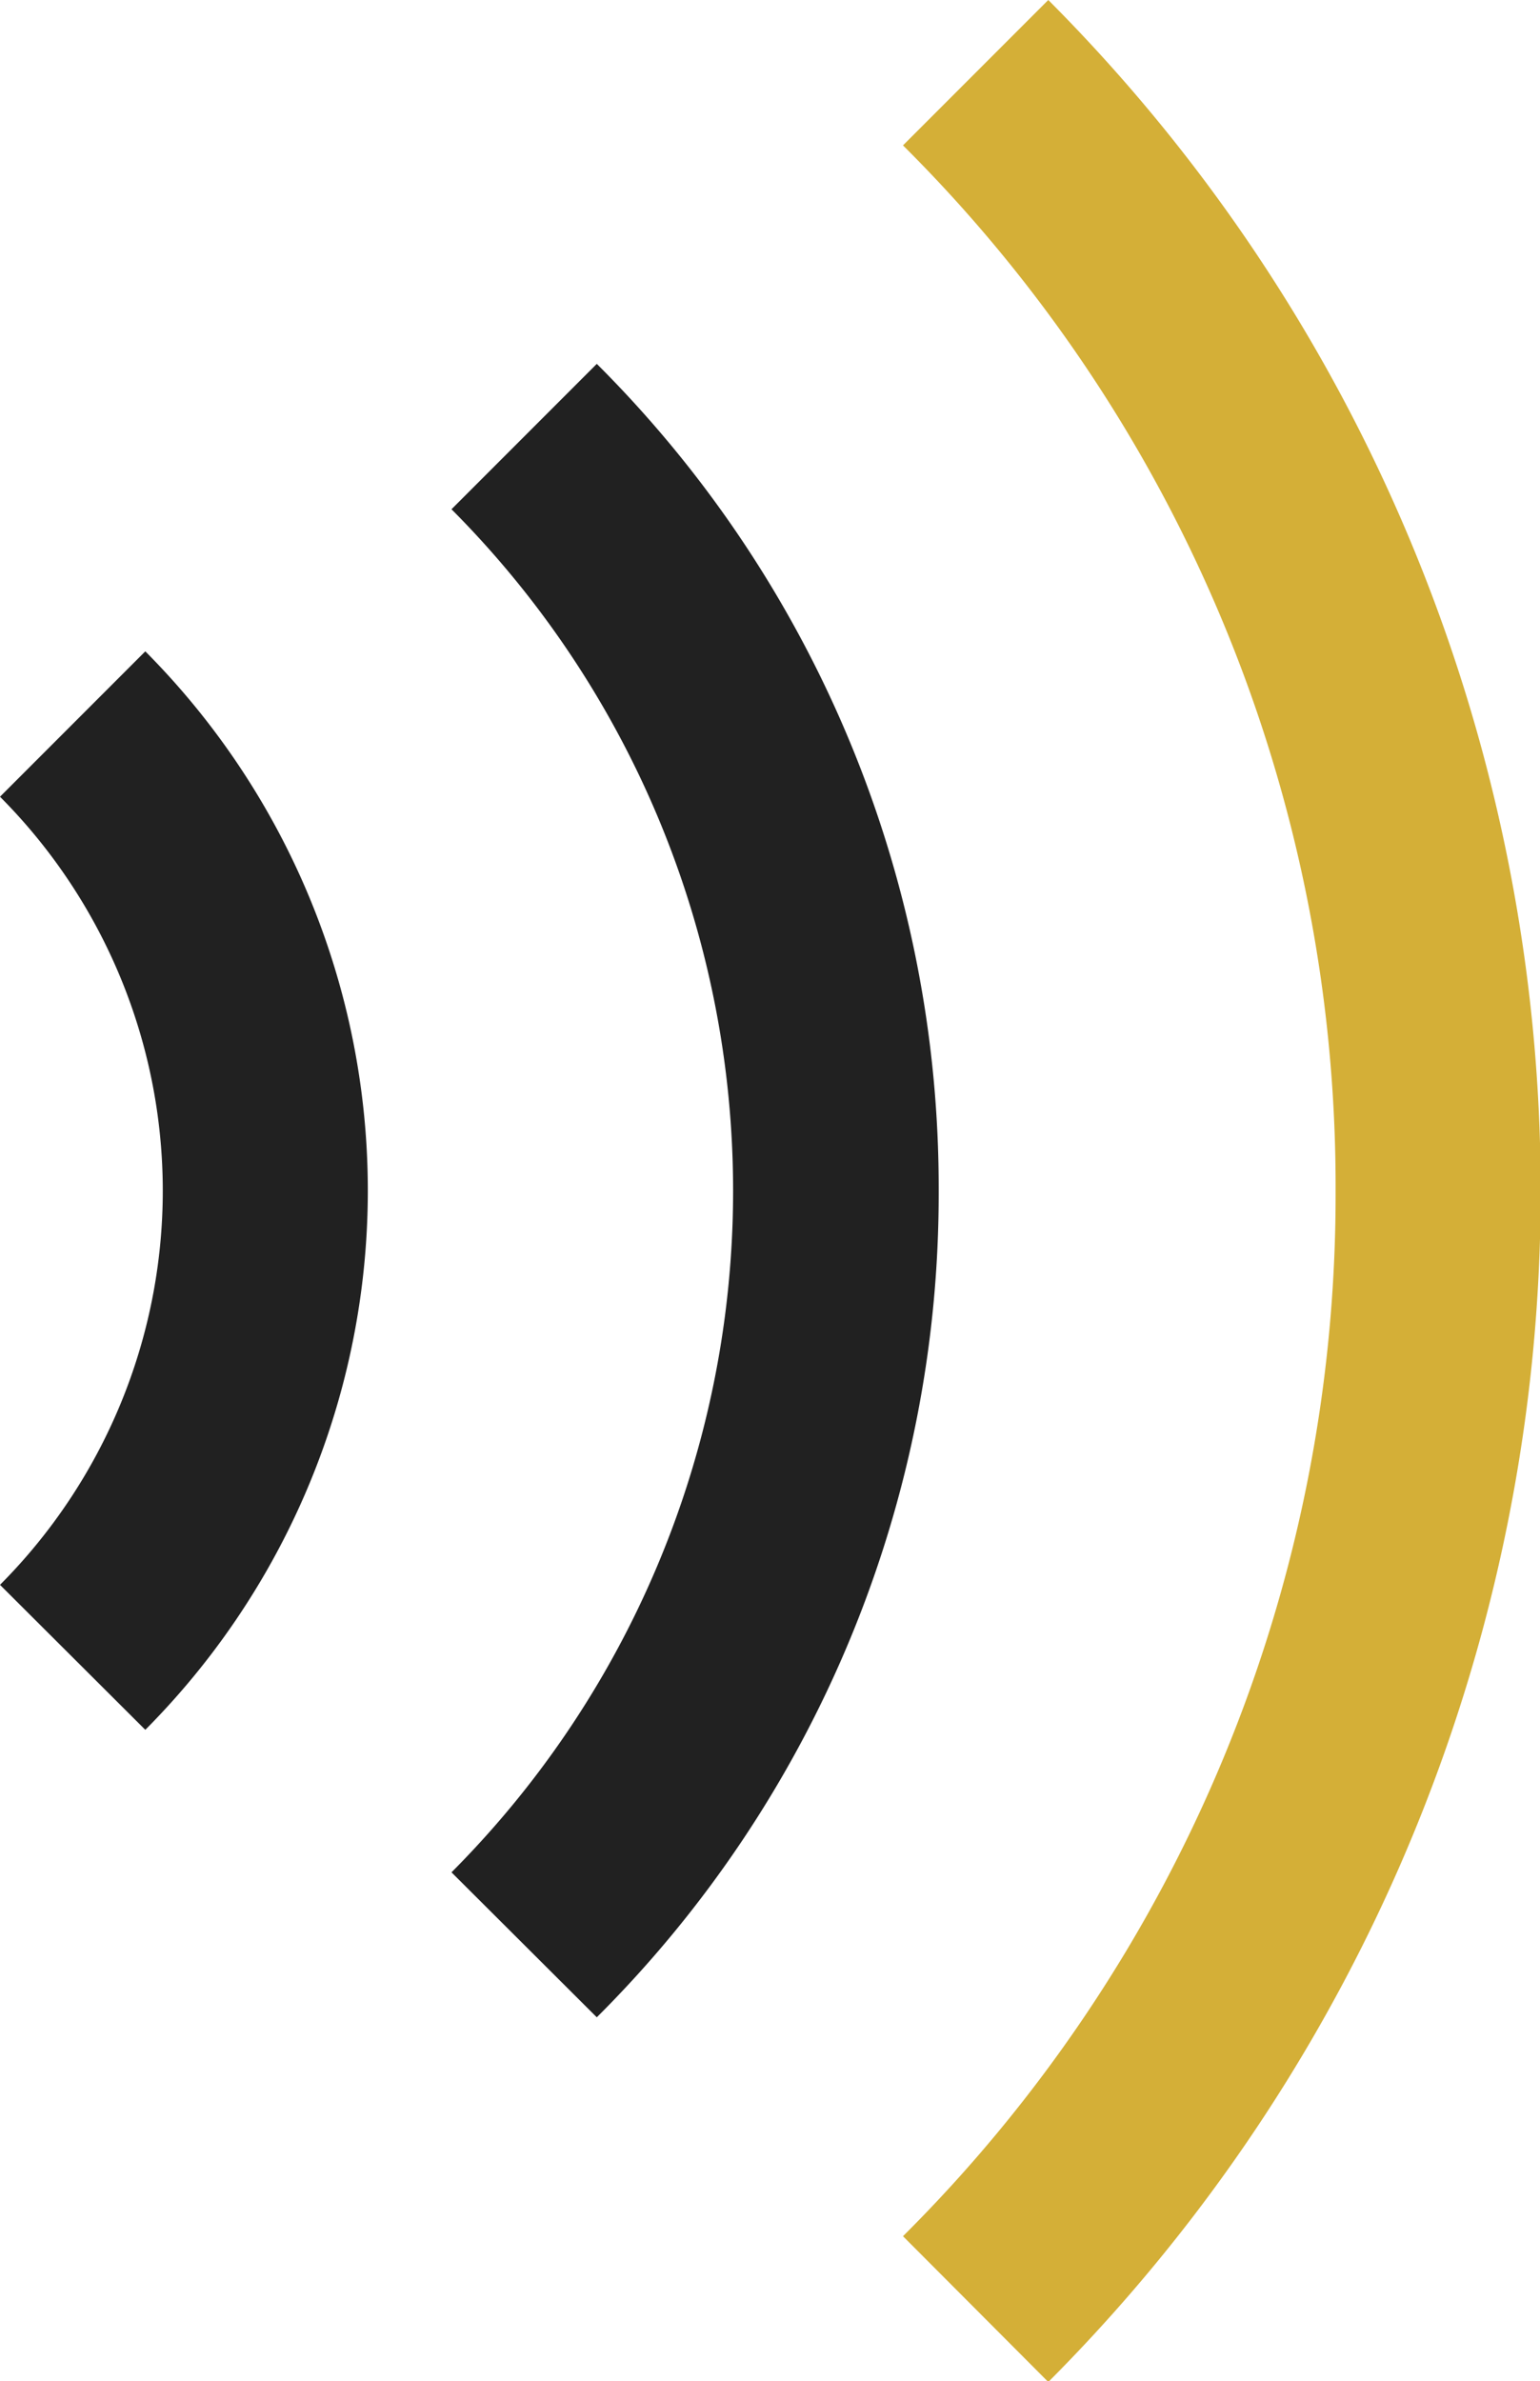 <?xml version="1.0" encoding="UTF-8"?>
<svg xmlns="http://www.w3.org/2000/svg" viewBox="0 0 37.52 57.98">
  <defs>
    <style>.cls-1{fill:#d4af37;}.cls-2{fill:#212121;}</style>
  </defs>
  <g id="Ebene_2" data-name="Ebene 2">
    <g id="Ebene_1-2" data-name="Ebene 1">
      <path class="cls-1" d="M25.54,58,22,54.45A35.76,35.76,0,0,0,32.54,29,35.74,35.74,0,0,0,22,3.54L25.54,0A41.05,41.05,0,0,1,25.54,58Z"></path>
      <path class="cls-2" d="M14.54,49.12,11,45.59A23.5,23.5,0,0,0,11,12.4l3.54-3.54A28.32,28.32,0,0,1,22.87,29,28.3,28.3,0,0,1,14.54,49.12Z"></path>
      <path class="cls-2" d="M3.54,42.12,0,38.59A13.59,13.59,0,0,0,0,19.4l3.54-3.54A18.61,18.61,0,0,1,3.54,42.12Z"></path>
    </g>
  </g>
</svg>
